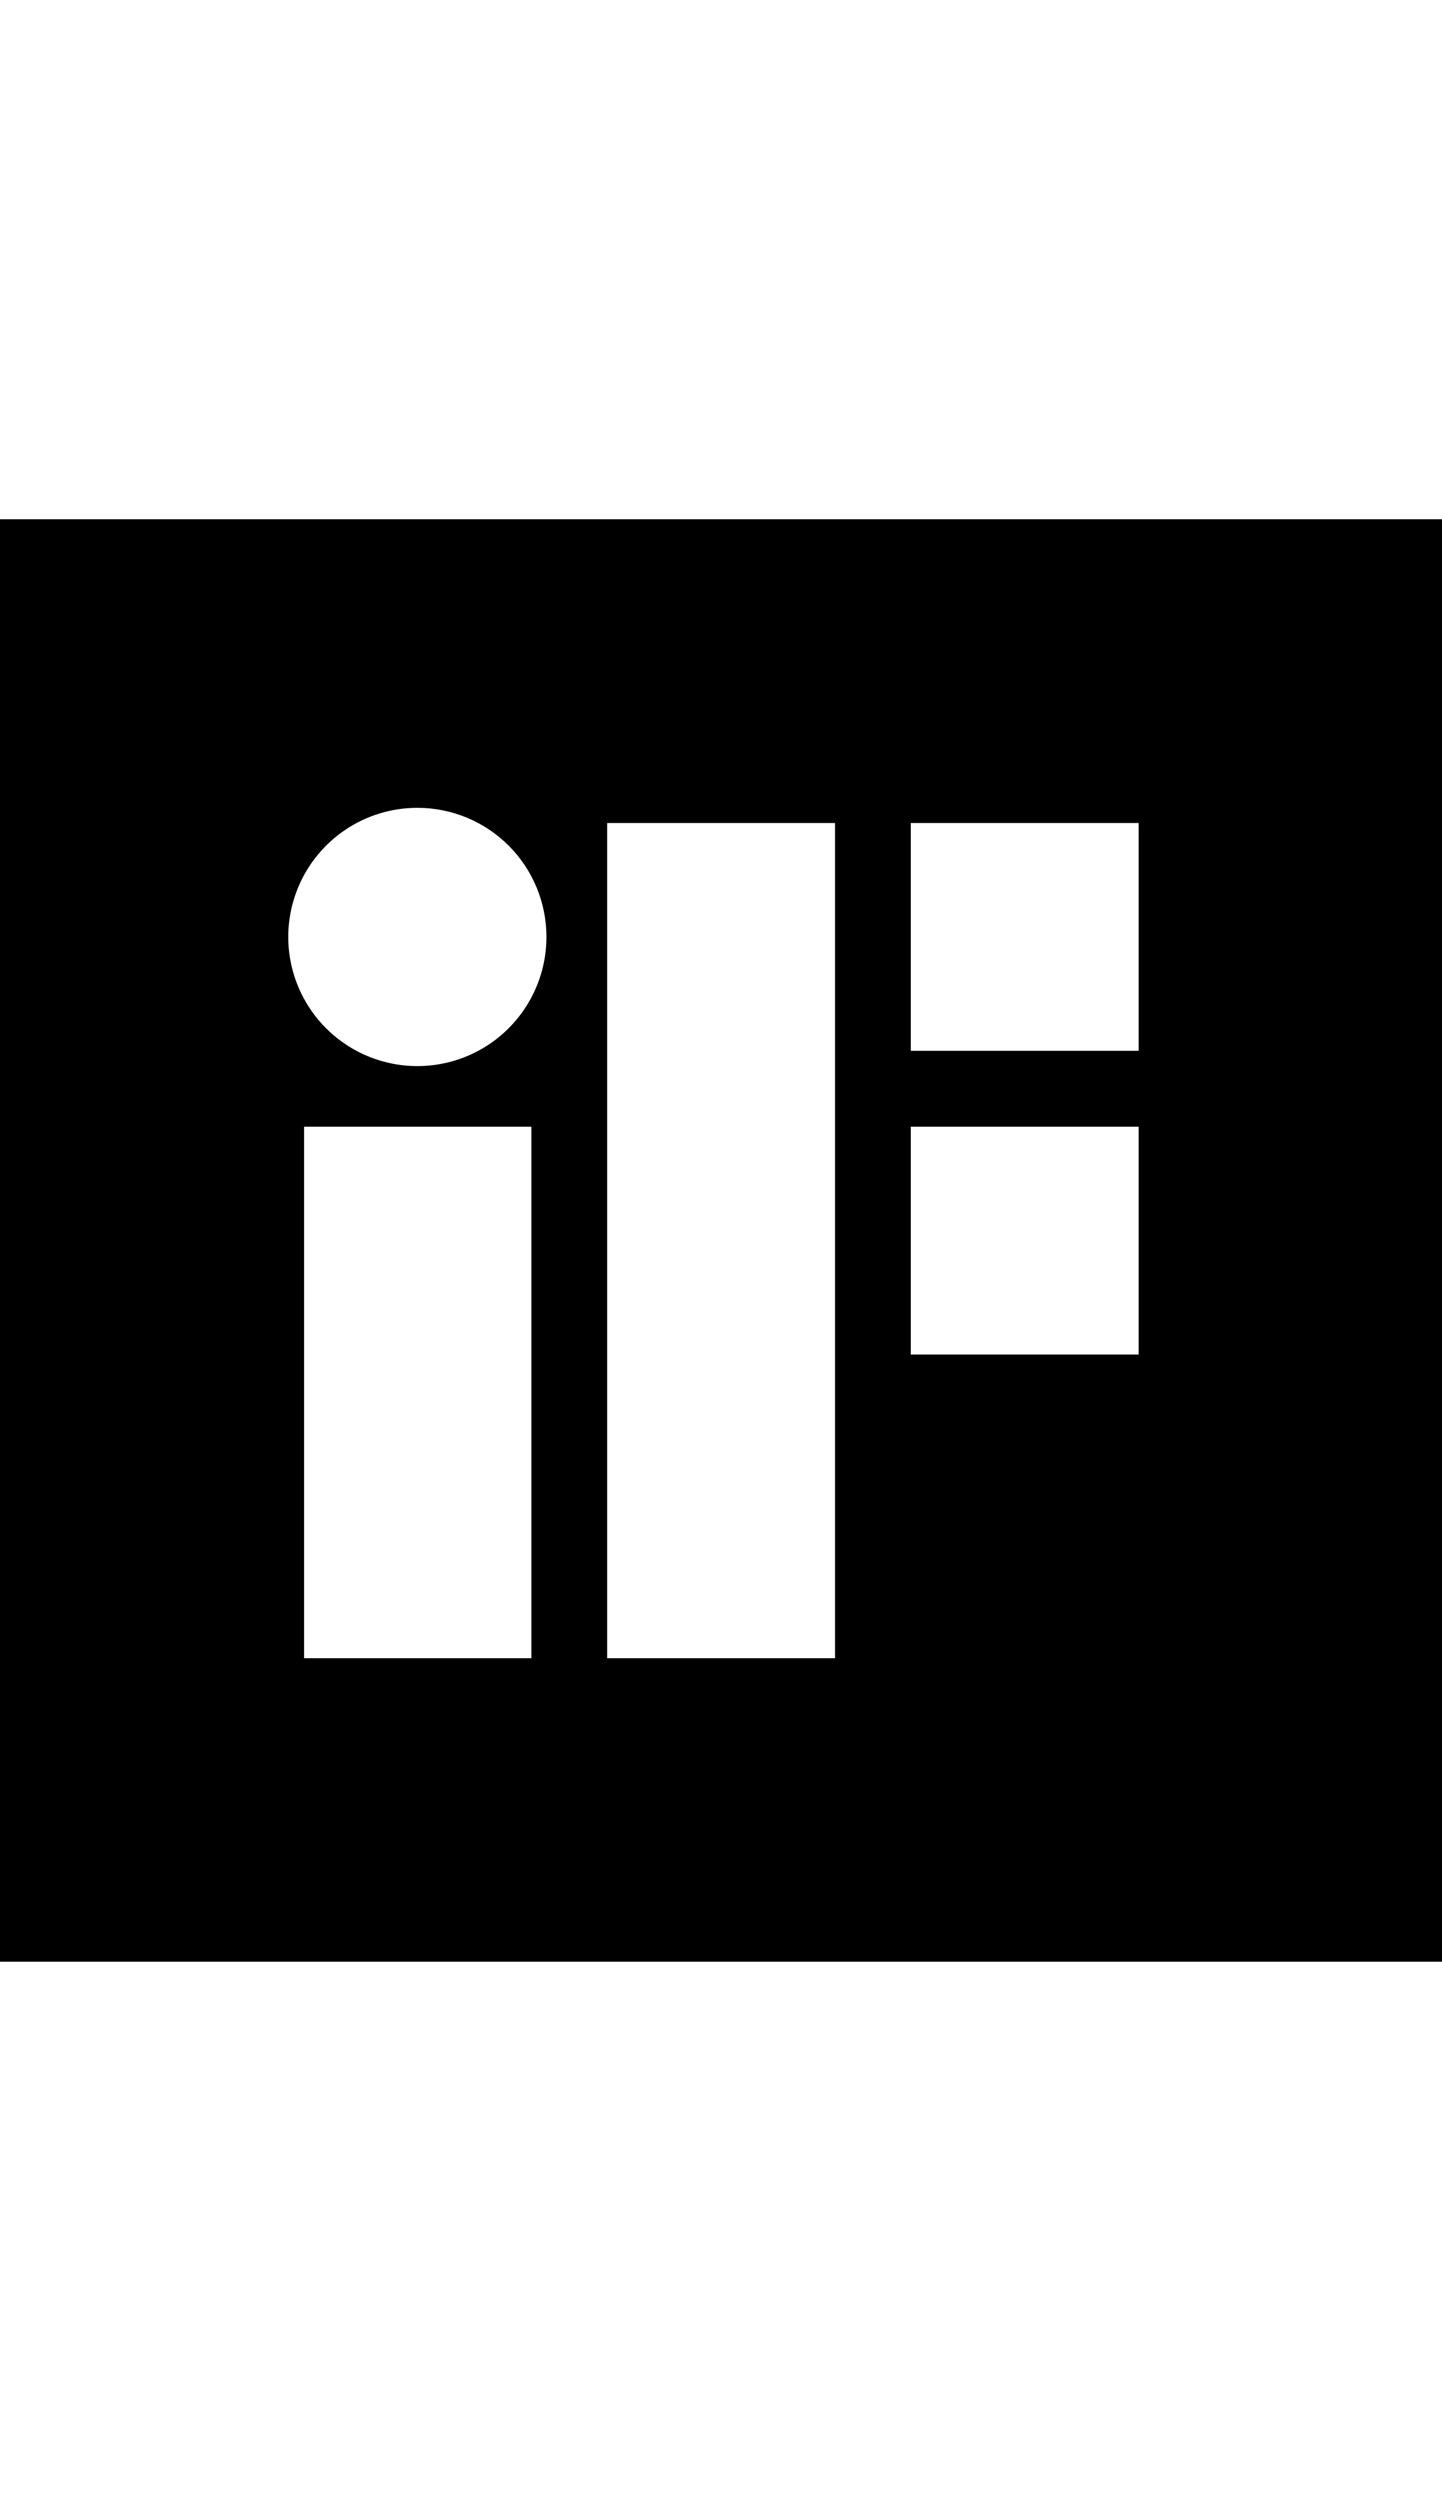 <svg width="75" height="130" viewBox="0 0 75 130" fill="none" xmlns="http://www.w3.org/2000/svg">
<rect width="75" height="130" fill="white"/>
<path d="M75 27V102H0V27H75ZM15.816 86.222H27.638V58.585H15.816V86.222ZM31.579 86.222H43.43V42.794H31.579V86.222ZM47.371 70.43H59.222V58.585H47.371V70.43ZM21.713 42.004C20.384 42.003 19.085 42.395 17.98 43.133C16.875 43.87 16.014 44.919 15.505 46.147C14.996 47.374 14.862 48.724 15.121 50.027C15.38 51.33 16.02 52.527 16.959 53.466C17.898 54.405 19.095 55.045 20.398 55.304C21.701 55.563 23.052 55.43 24.279 54.921C25.506 54.412 26.555 53.55 27.292 52.445C28.029 51.34 28.422 50.041 28.421 48.713C28.421 47.832 28.247 46.959 27.91 46.145C27.573 45.332 27.079 44.592 26.456 43.969C25.833 43.346 25.094 42.852 24.28 42.515C23.466 42.178 22.594 42.004 21.713 42.004ZM47.371 54.638H59.222V42.794H47.371V54.638Z" fill="black"/>
</svg>
